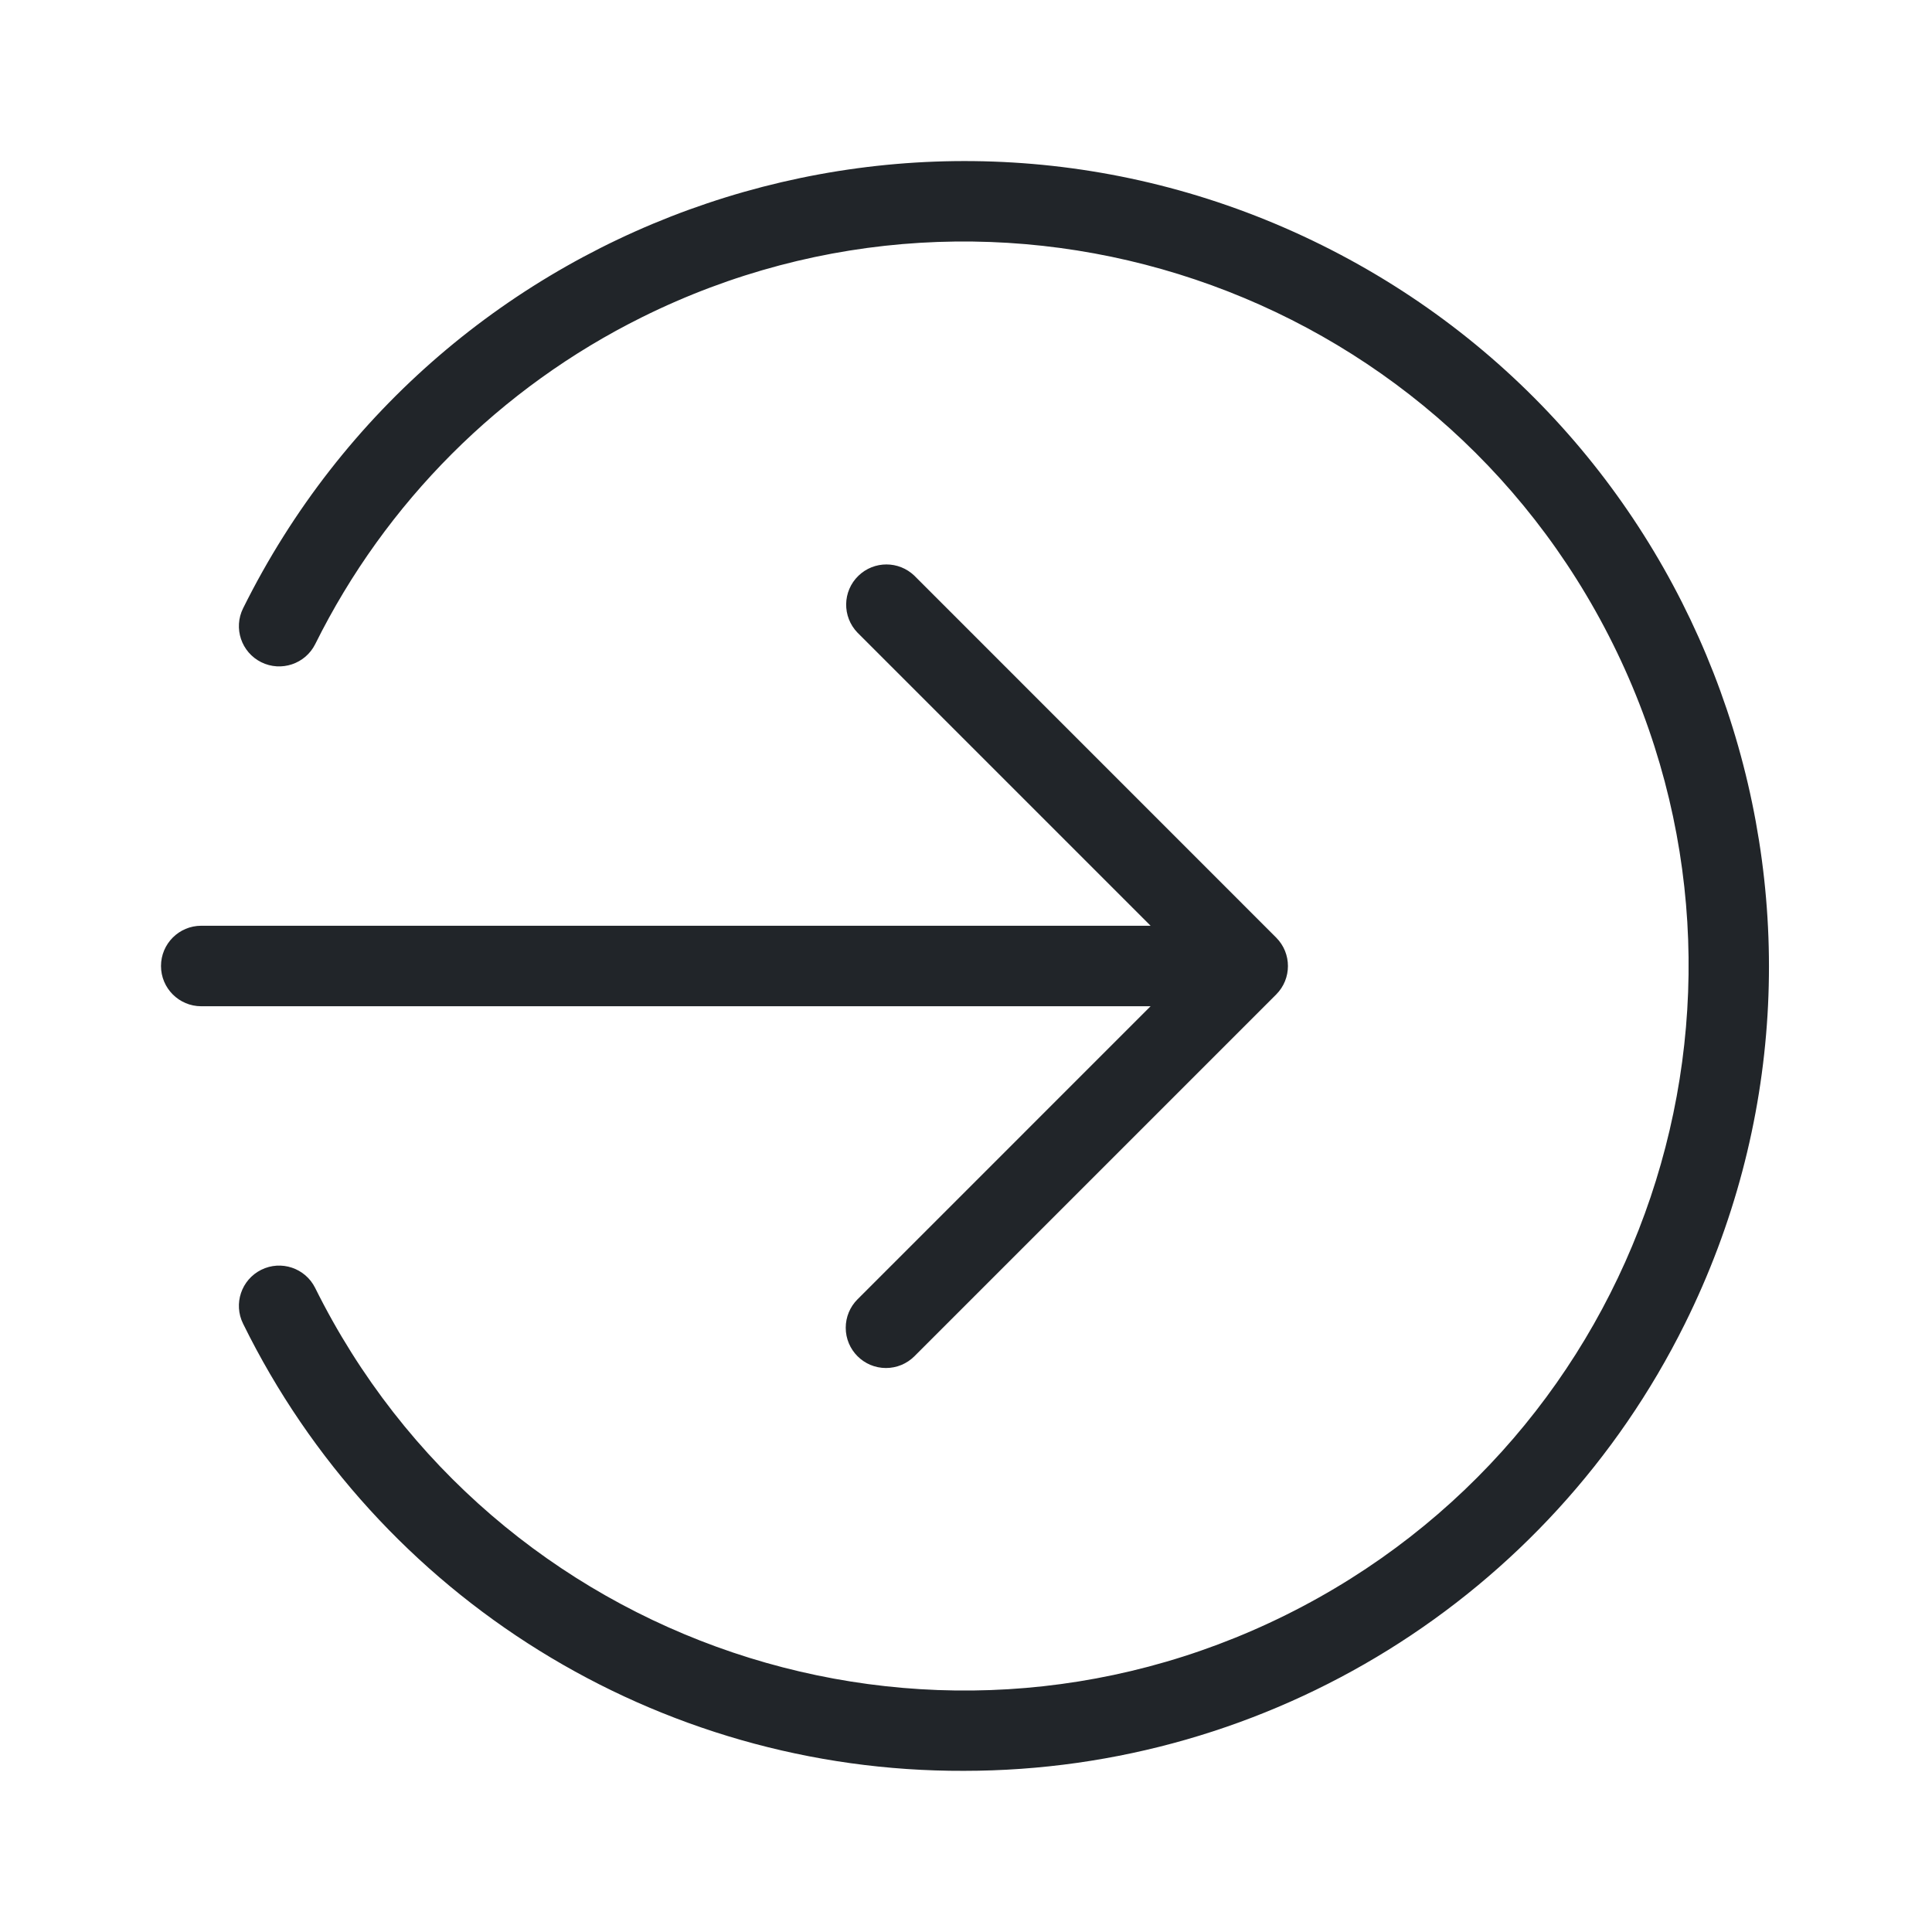 <svg xmlns:xlink="http://www.w3.org/1999/xlink" xmlns="http://www.w3.org/2000/svg" class="w-inner-icn" enable-background="new 0 0 24 24" viewBox="0 0 24 24" width="24"  height="24" ><path d="M10.652,16.141c-0.094,0.094-0.146,0.221-0.146,0.353c0,0.276,0.224,0.5,0.5,0.5c0.133,0,0.26-0.053,0.353-0.146l4.494-4.494c0-0,0-0,0-0c0.195-0.195,0.195-0.512-0-0.707L11.359,7.152c-0.194-0.187-0.501-0.187-0.695,0c-0.199,0.192-0.204,0.508-0.012,0.707L14.293,11.5H2.5C2.224,11.5,2,11.724,2,12s0.224,0.5,0.5,0.5h11.793L10.652,16.141z M16.42,3.045C11.474,0.591,5.475,2.61,3.02,7.556C2.897,7.803,2.998,8.103,3.245,8.226C3.492,8.349,3.793,8.248,3.916,8.001c0.874-1.761,2.3-3.188,4.062-4.062C12.429,1.731,17.828,3.549,20.037,8.001c2.209,4.452,0.39,9.851-4.062,12.06c-4.452,2.209-9.851,0.39-12.06-4.062c-0.123-0.247-0.423-0.348-0.67-0.225c-0.247,0.123-0.348,0.423-0.225,0.67c1.677,3.411,5.153,5.567,8.954,5.554c3.798,0,7.268-2.151,8.956-5.553C23.385,11.5,21.366,5.5,16.42,3.045z" fill="#212529"></path></svg>